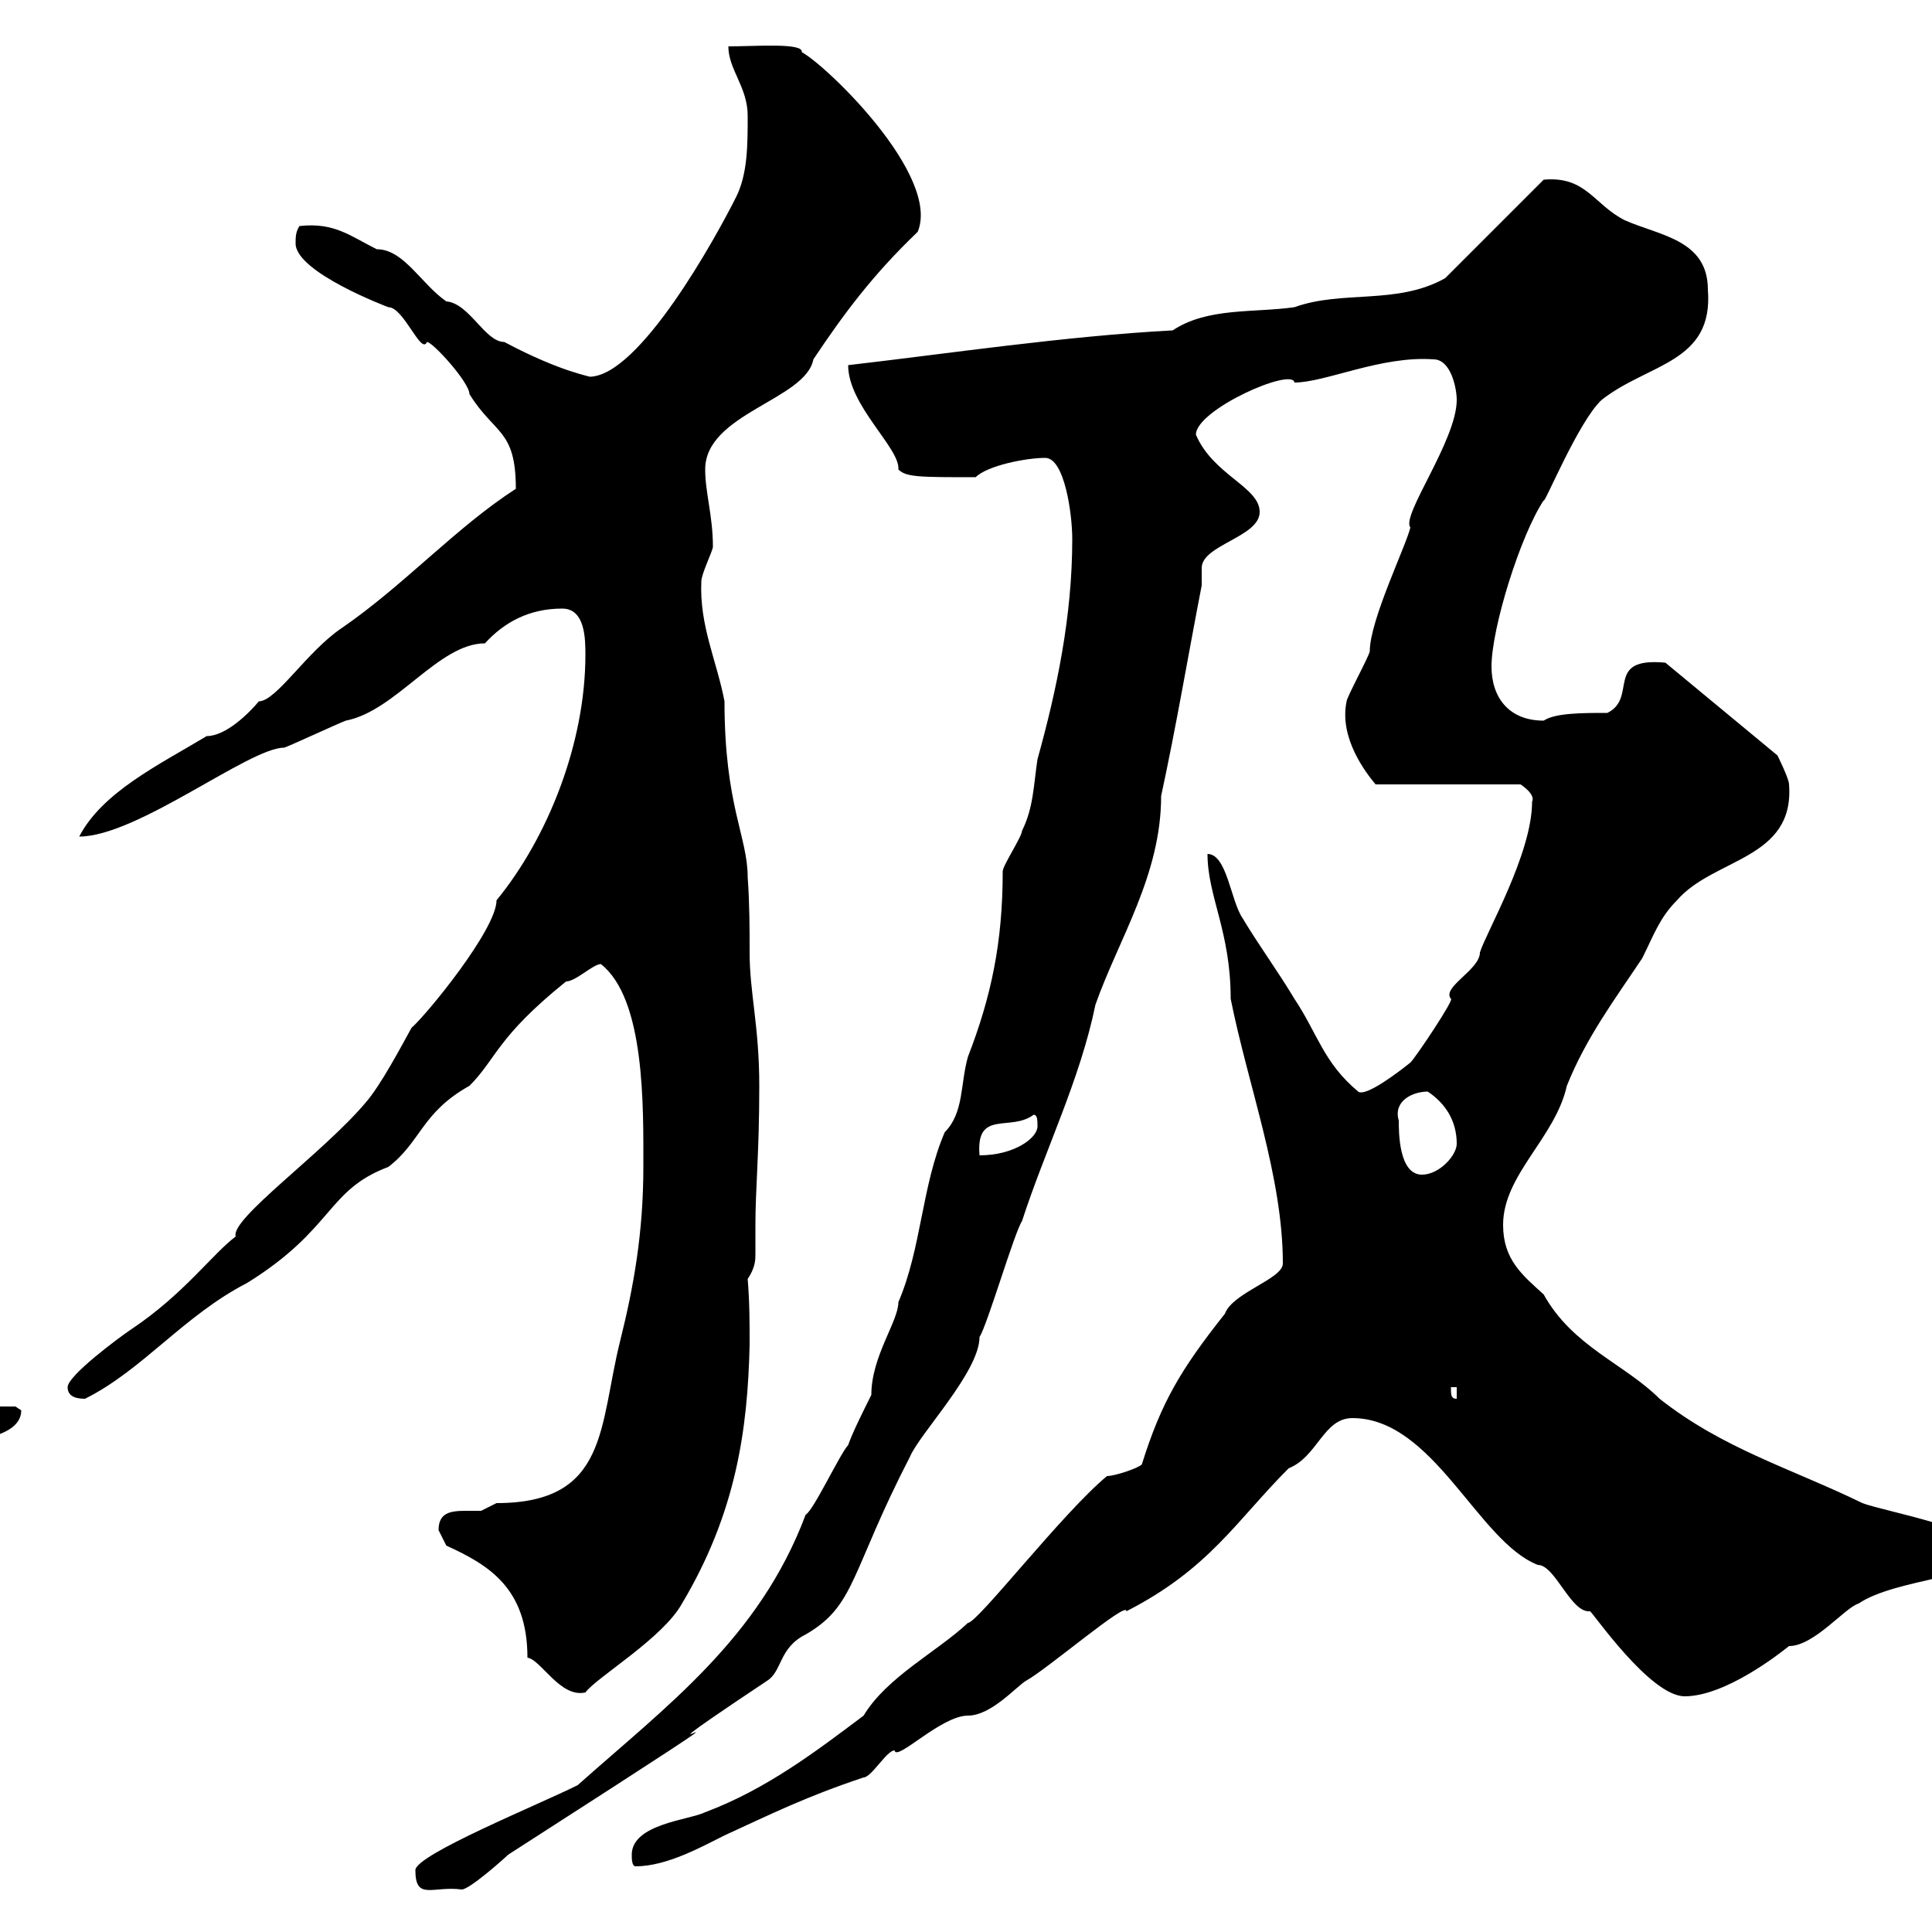 <svg xmlns="http://www.w3.org/2000/svg" xmlns:xlink="http://www.w3.org/1999/xlink" width="300" height="300"><path d="M64.50 290.40C64.50 295.20 67.20 292.80 71.70 293.40C72.90 293.40 78.30 288.60 78.90 288C133.50 252.90 88.50 281.40 119.10 261C121.50 259.50 120.90 255.90 125.10 253.80C132.90 249.30 132 244.20 141.30 226.20C142.80 222.60 152.10 213 152.10 207.60C153.30 205.80 157.50 191.40 158.70 189.60C162.30 178.50 167.70 167.70 170.10 156C173.70 145.80 180.30 135.90 180.30 123.60C182.70 112.50 184.50 101.70 186.60 90.90C186.60 90.60 186.60 90.30 186.60 90C186.60 89.10 186.60 88.50 186.60 88.20C186.60 84.60 195.60 83.40 195.60 79.50C195.60 75.60 188.40 73.80 185.70 67.50C185.70 63.60 200.70 57 201 59.40C205.80 59.40 214.50 55.20 222.60 55.80C225.30 55.80 226.20 60.30 226.20 62.10C226.20 68.40 217.50 80.10 219 81.90C218.40 84.60 212.70 96.30 212.70 101.10C212.70 101.70 209.10 108.30 209.10 108.90C207.90 114.60 212.10 120 213.60 121.80L236.10 121.80C236.10 121.80 238.50 123.30 237.90 124.50C237.90 132.60 230.70 144.90 229.80 147.90C229.80 150.60 223.80 153.30 225.30 155.10C225.90 155.10 219.90 164.10 219 165C217.50 166.20 212.10 170.40 210.90 169.50C205.50 165 204.60 160.50 201 155.10C198.30 150.60 195.60 147 192.90 142.50C191.10 139.80 190.50 132.60 187.50 132.60C187.50 139.20 191.10 144.60 191.10 155.10C193.80 168.60 199.20 182.70 199.20 196.20C199.20 198.60 191.40 200.70 190.20 204C183.30 212.70 180.30 217.80 177.30 227.40C176.70 228 173.10 229.20 171.90 229.20C165 234.90 151.80 252 150.30 252C145.50 256.50 137.70 260.40 134.10 266.40C126.90 271.80 119.10 277.80 109.50 281.40C107.10 282.60 98.10 283.20 98.10 288C98.10 288.60 98.10 289.80 98.70 289.80C103.50 289.80 108.90 286.80 112.50 285C119.70 281.70 125.10 279 134.10 276C135.30 276 137.70 271.80 138.90 271.80C139.20 273.60 146.10 266.40 150.30 266.40C153.90 266.40 157.80 261.90 159.30 261C162.60 259.20 175.20 248.40 174.90 250.20C187.80 243.60 192 236.10 200.10 228C204.60 226.20 205.50 220.20 210 220.20C222.60 220.20 229.50 239.40 238.80 243C241.50 243 243.90 250.50 246.90 250.20C247.20 250.20 256.20 263.40 261.60 263.40C267.90 263.40 276.30 256.80 277.80 255.60C281.70 255.60 286.50 249.60 288.60 249C294.30 245.10 309 244.80 309 241.20C309 237.60 292.20 234.60 289.20 233.40C278.10 228 267.60 225 257.70 217.20C252.30 211.80 244.20 209.10 239.70 201C236.40 198 233.40 195.60 233.40 190.20C233.40 182.40 241.50 176.70 243.30 168.60C246.30 161.10 250.80 155.10 255 148.80C256.80 145.20 257.70 142.50 260.40 139.80C266.10 133.20 278.70 133.50 277.80 121.80C277.80 120.90 276 117.30 276 117.30L258.60 102.90C249 102 254.40 108.30 249.60 110.70C245.70 110.70 241.50 110.70 239.70 111.90C234.30 111.90 231.60 108.30 231.60 103.50C231.60 97.50 236.10 83.10 239.70 77.70C239.70 78.60 245.10 65.40 248.70 62.10C255.90 56.40 266.10 56.40 265.20 45C265.20 37.20 257.70 36.60 252.30 34.20C247.50 31.80 246.30 27.30 239.70 27.90L224.40 43.20C216.90 47.40 208.50 45 201 47.70C194.70 48.60 187.50 47.70 182.10 51.30C165.30 52.20 147.30 54.90 131.70 56.70C131.70 63 139.80 69.60 139.50 72.90C140.70 74.10 142.80 74.10 151.50 74.10C153.30 72.30 159.30 71.10 162.30 71.10C165.30 71.10 166.50 79.80 166.50 83.70C166.50 95.70 164.10 107.10 161.10 117.90C160.50 121.80 160.50 125.40 158.70 129C158.70 129.90 155.70 134.40 155.70 135.30C155.70 146.40 153.90 154.80 150.30 164.10C149.10 168.30 149.70 172.80 146.70 175.80C143.10 184.20 143.10 193.80 139.50 202.20C139.50 205.20 135.30 210.60 135.30 216.60C134.10 219 132.30 222.60 131.70 224.40C130.50 225.60 126.30 234.60 125.10 235.20C117.90 254.40 103.50 264.90 89.70 277.20C83.70 280.20 64.50 288 64.50 290.40ZM69.30 240C75.90 243 81.90 246.60 81.90 257.40C84 257.70 87 263.70 90.90 262.80C92.70 260.40 102.90 254.40 105.90 249C114.30 234.90 116.10 222 116.40 208.80C116.40 205.50 116.40 202.20 116.10 198.60C117.30 196.80 117.30 195.60 117.30 194.70C117.30 193.50 117.30 192.60 117.30 190.20C117.30 184.50 117.90 179.10 117.90 168.60C117.90 159.30 116.40 154.20 116.40 147.90C116.40 144.30 116.40 140.40 116.10 136.20C116.10 129.90 112.50 125.10 112.50 108.90C111.30 102.60 108.60 97.20 108.90 90.30C108.90 89.10 110.70 85.50 110.70 84.90C110.70 80.10 109.50 76.50 109.50 72.90C109.50 64.20 125.10 62.10 126.30 55.80C131.10 48.60 135.60 42.60 142.50 36C146.10 27.30 128.40 10.20 124.50 8.10C124.80 6.60 117.30 7.20 113.10 7.20C113.10 10.80 116.10 13.50 116.10 18C116.10 22.50 116.10 27 114.30 30.60C111.30 36.60 99.30 58.50 91.50 58.50C92.10 58.50 87.30 57.90 78.30 53.10C75.30 53.10 72.90 47.10 69.30 46.80C65.40 44.10 62.70 38.70 58.50 38.70C54.30 36.60 51.90 34.50 46.50 35.10C45.90 36 45.90 36.90 45.90 37.80C45.90 42.30 60.30 47.70 60.30 47.70C62.70 47.70 65.40 55.20 66.30 53.10C67.20 53.10 72.90 59.40 72.90 61.20C76.80 67.50 80.10 66.60 80.10 75.90C70.80 81.90 62.70 90.90 53.10 97.50C47.70 101.10 42.90 108.90 40.20 108.90C38.70 110.70 35.10 114.30 32.10 114.30C24.60 118.80 15.90 123 12.30 129.90C21.30 129.90 38.70 116.10 44.10 116.10C44.40 116.10 52.80 112.20 53.70 111.90C61.50 110.40 68.10 99.90 75.30 99.90C78.30 96.60 82.20 94.50 87.30 94.50C90.90 94.50 90.90 99.30 90.90 101.70C90.90 115.20 85.20 129.90 77.10 139.80C77.10 144.30 66.30 157.50 63.90 159.60C62.40 162.30 59.10 168.60 56.70 171.30C50.10 179.10 35.70 189.30 36.60 192C33 194.70 28.50 201 20.40 206.40C18.60 207.60 10.50 213.60 10.50 215.40C10.50 216.60 11.40 217.20 13.20 217.20C22.20 212.70 28.50 204.30 38.40 199.20C51.90 190.80 50.70 184.80 60.30 181.20C65.40 177.30 65.40 172.80 72.90 168.60C77.10 164.40 77.10 161.10 87.90 152.40C89.40 152.40 92.10 149.70 93.30 149.70C100.20 155.10 99.90 171.90 99.90 181.20C99.90 191.40 98.40 199.80 96.30 208.20C93 221.40 94.50 233.40 77.10 233.40C77.10 233.40 74.70 234.60 74.70 234.60C74.10 234.60 72.90 234.60 72.30 234.60C69.90 234.60 68.10 234.90 68.10 237.60C68.10 237.60 69.30 240 69.30 240ZM-8.40 222C-8.40 223.80-7.80 223.80-6.60 223.80C-5.70 223.80 3.30 223.50 3.30 219C3.30 219 2.40 218.40 2.40 218.40L-6.60 218.40C-7.50 218.40-8.40 220.80-8.40 222ZM225.30 215.40L226.20 215.40L226.20 217.20C225.30 217.20 225.30 216.60 225.30 215.40ZM217.20 174C216.30 171 219.30 169.50 221.70 169.50C224.40 171.30 226.20 174 226.20 177.60C226.20 179.40 223.50 182.40 220.80 182.40C217.20 182.40 217.20 175.80 217.20 174ZM160.50 173.10C161.10 173.10 161.10 174 161.10 174.90C161.10 176.70 157.50 179.40 152.10 179.40C151.50 172.20 156.90 175.80 160.50 173.10Z"/></svg>
